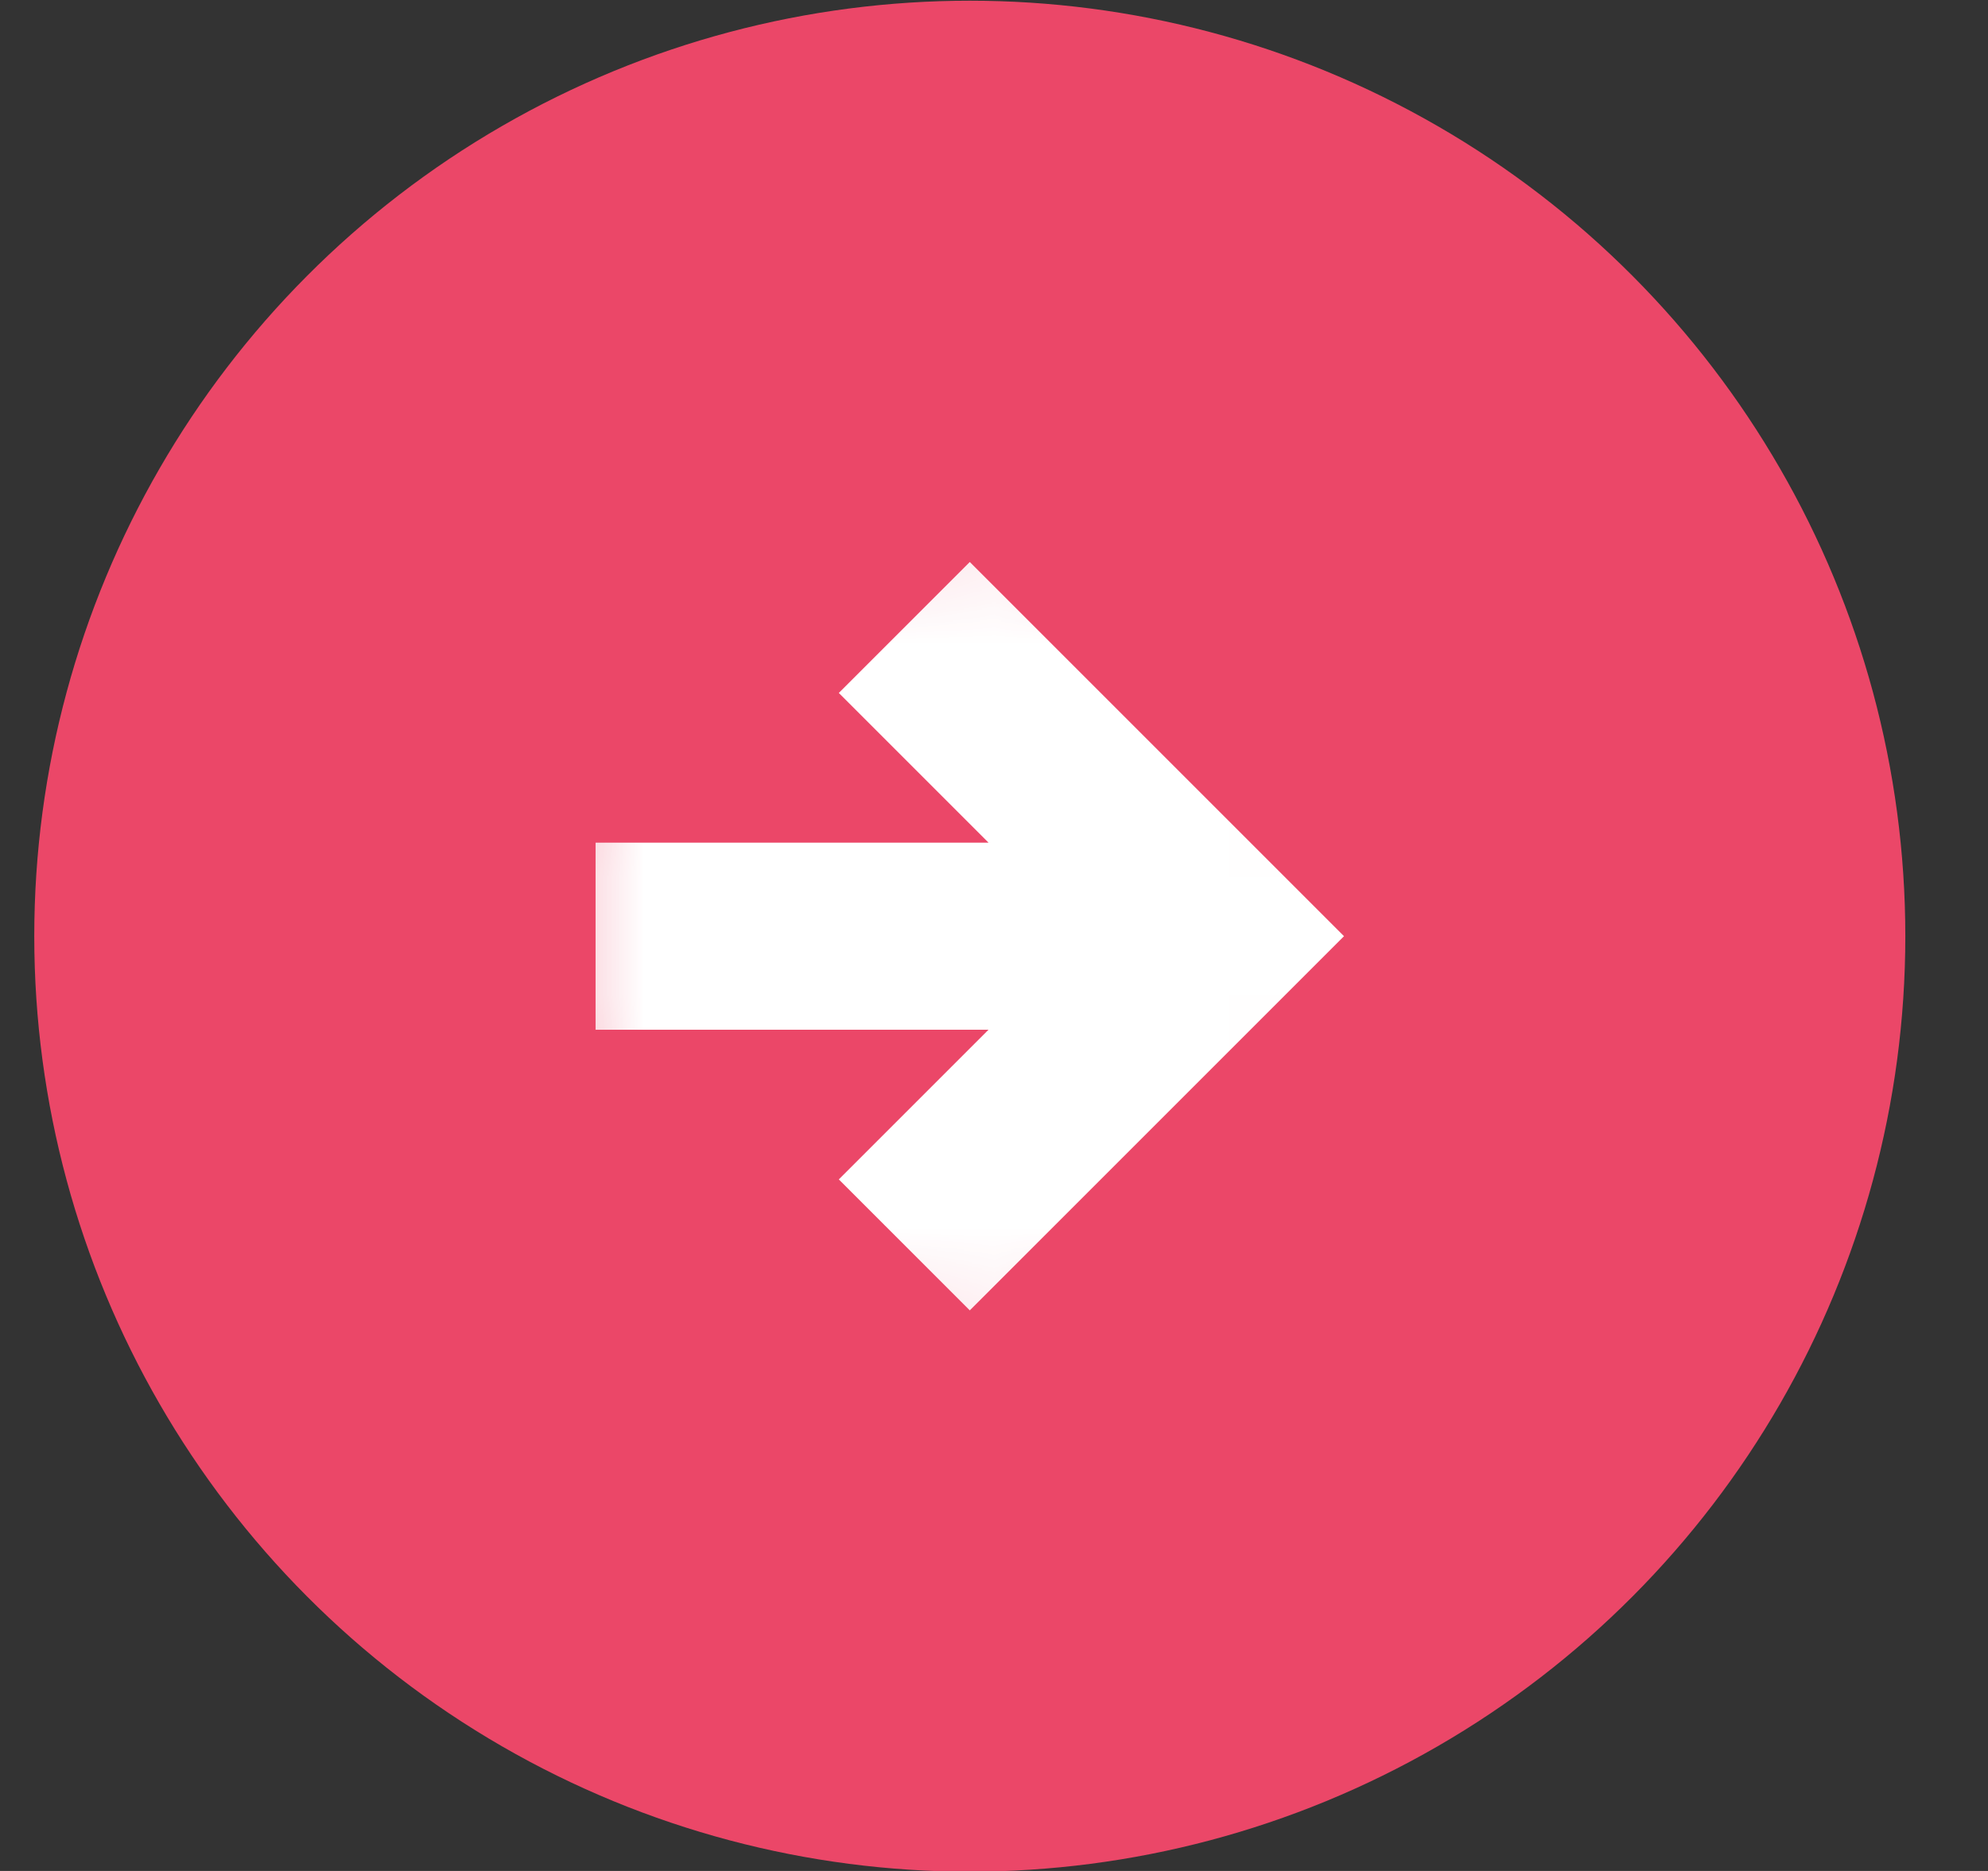 <svg width="17" height="16" viewBox="0 0 17 16" fill="none" xmlns="http://www.w3.org/2000/svg">
<rect x="0" y="0" width="17" height="16" fill="#333333" stroke="none"/>
<circle cx="8.293" cy="8.006" r="8" fill="#EB4768"/>
<mask id="mask0_324_16340" style="mask-type:alpha" maskUnits="userSpaceOnUse" x="4" y="4" width="9" height="8">
<circle cx="8.293" cy="8.006" r="3.941" fill="#D9D9D9"/>
</mask>
<g mask="url(#mask0_324_16340)">
<path d="M8.293 11.206L11.493 8.006L8.293 4.806L7.173 5.926L8.453 7.206H5.093V8.806H8.453L7.173 10.086L8.293 11.206ZM8.293 16.006C7.186 16.006 6.146 15.796 5.173 15.376C4.2 14.956 3.353 14.386 2.633 13.666C1.913 12.946 1.343 12.099 0.923 11.126C0.503 10.152 0.293 9.113 0.293 8.006C0.293 6.899 0.503 5.859 0.923 4.886C1.343 3.913 1.913 3.066 2.633 2.346C3.353 1.626 4.2 1.056 5.173 0.636C6.146 0.216 7.186 0.006 8.293 0.006C9.4 0.006 10.44 0.216 11.413 0.636C12.386 1.056 13.233 1.626 13.953 2.346C14.673 3.066 15.243 3.913 15.663 4.886C16.083 5.859 16.293 6.899 16.293 8.006C16.293 9.113 16.083 10.152 15.663 11.126C15.243 12.099 14.673 12.946 13.953 13.666C13.233 14.386 12.386 14.956 11.413 15.376C10.44 15.796 9.4 16.006 8.293 16.006ZM8.293 14.406C10.08 14.406 11.593 13.786 12.833 12.546C14.073 11.306 14.693 9.793 14.693 8.006C14.693 6.219 14.073 4.706 12.833 3.466C11.593 2.226 10.08 1.606 8.293 1.606C6.506 1.606 4.993 2.226 3.753 3.466C2.513 4.706 1.893 6.219 1.893 8.006C1.893 9.793 2.513 11.306 3.753 12.546C4.993 13.786 6.506 14.406 8.293 14.406Z" fill="white"/>
</g>
</svg>
